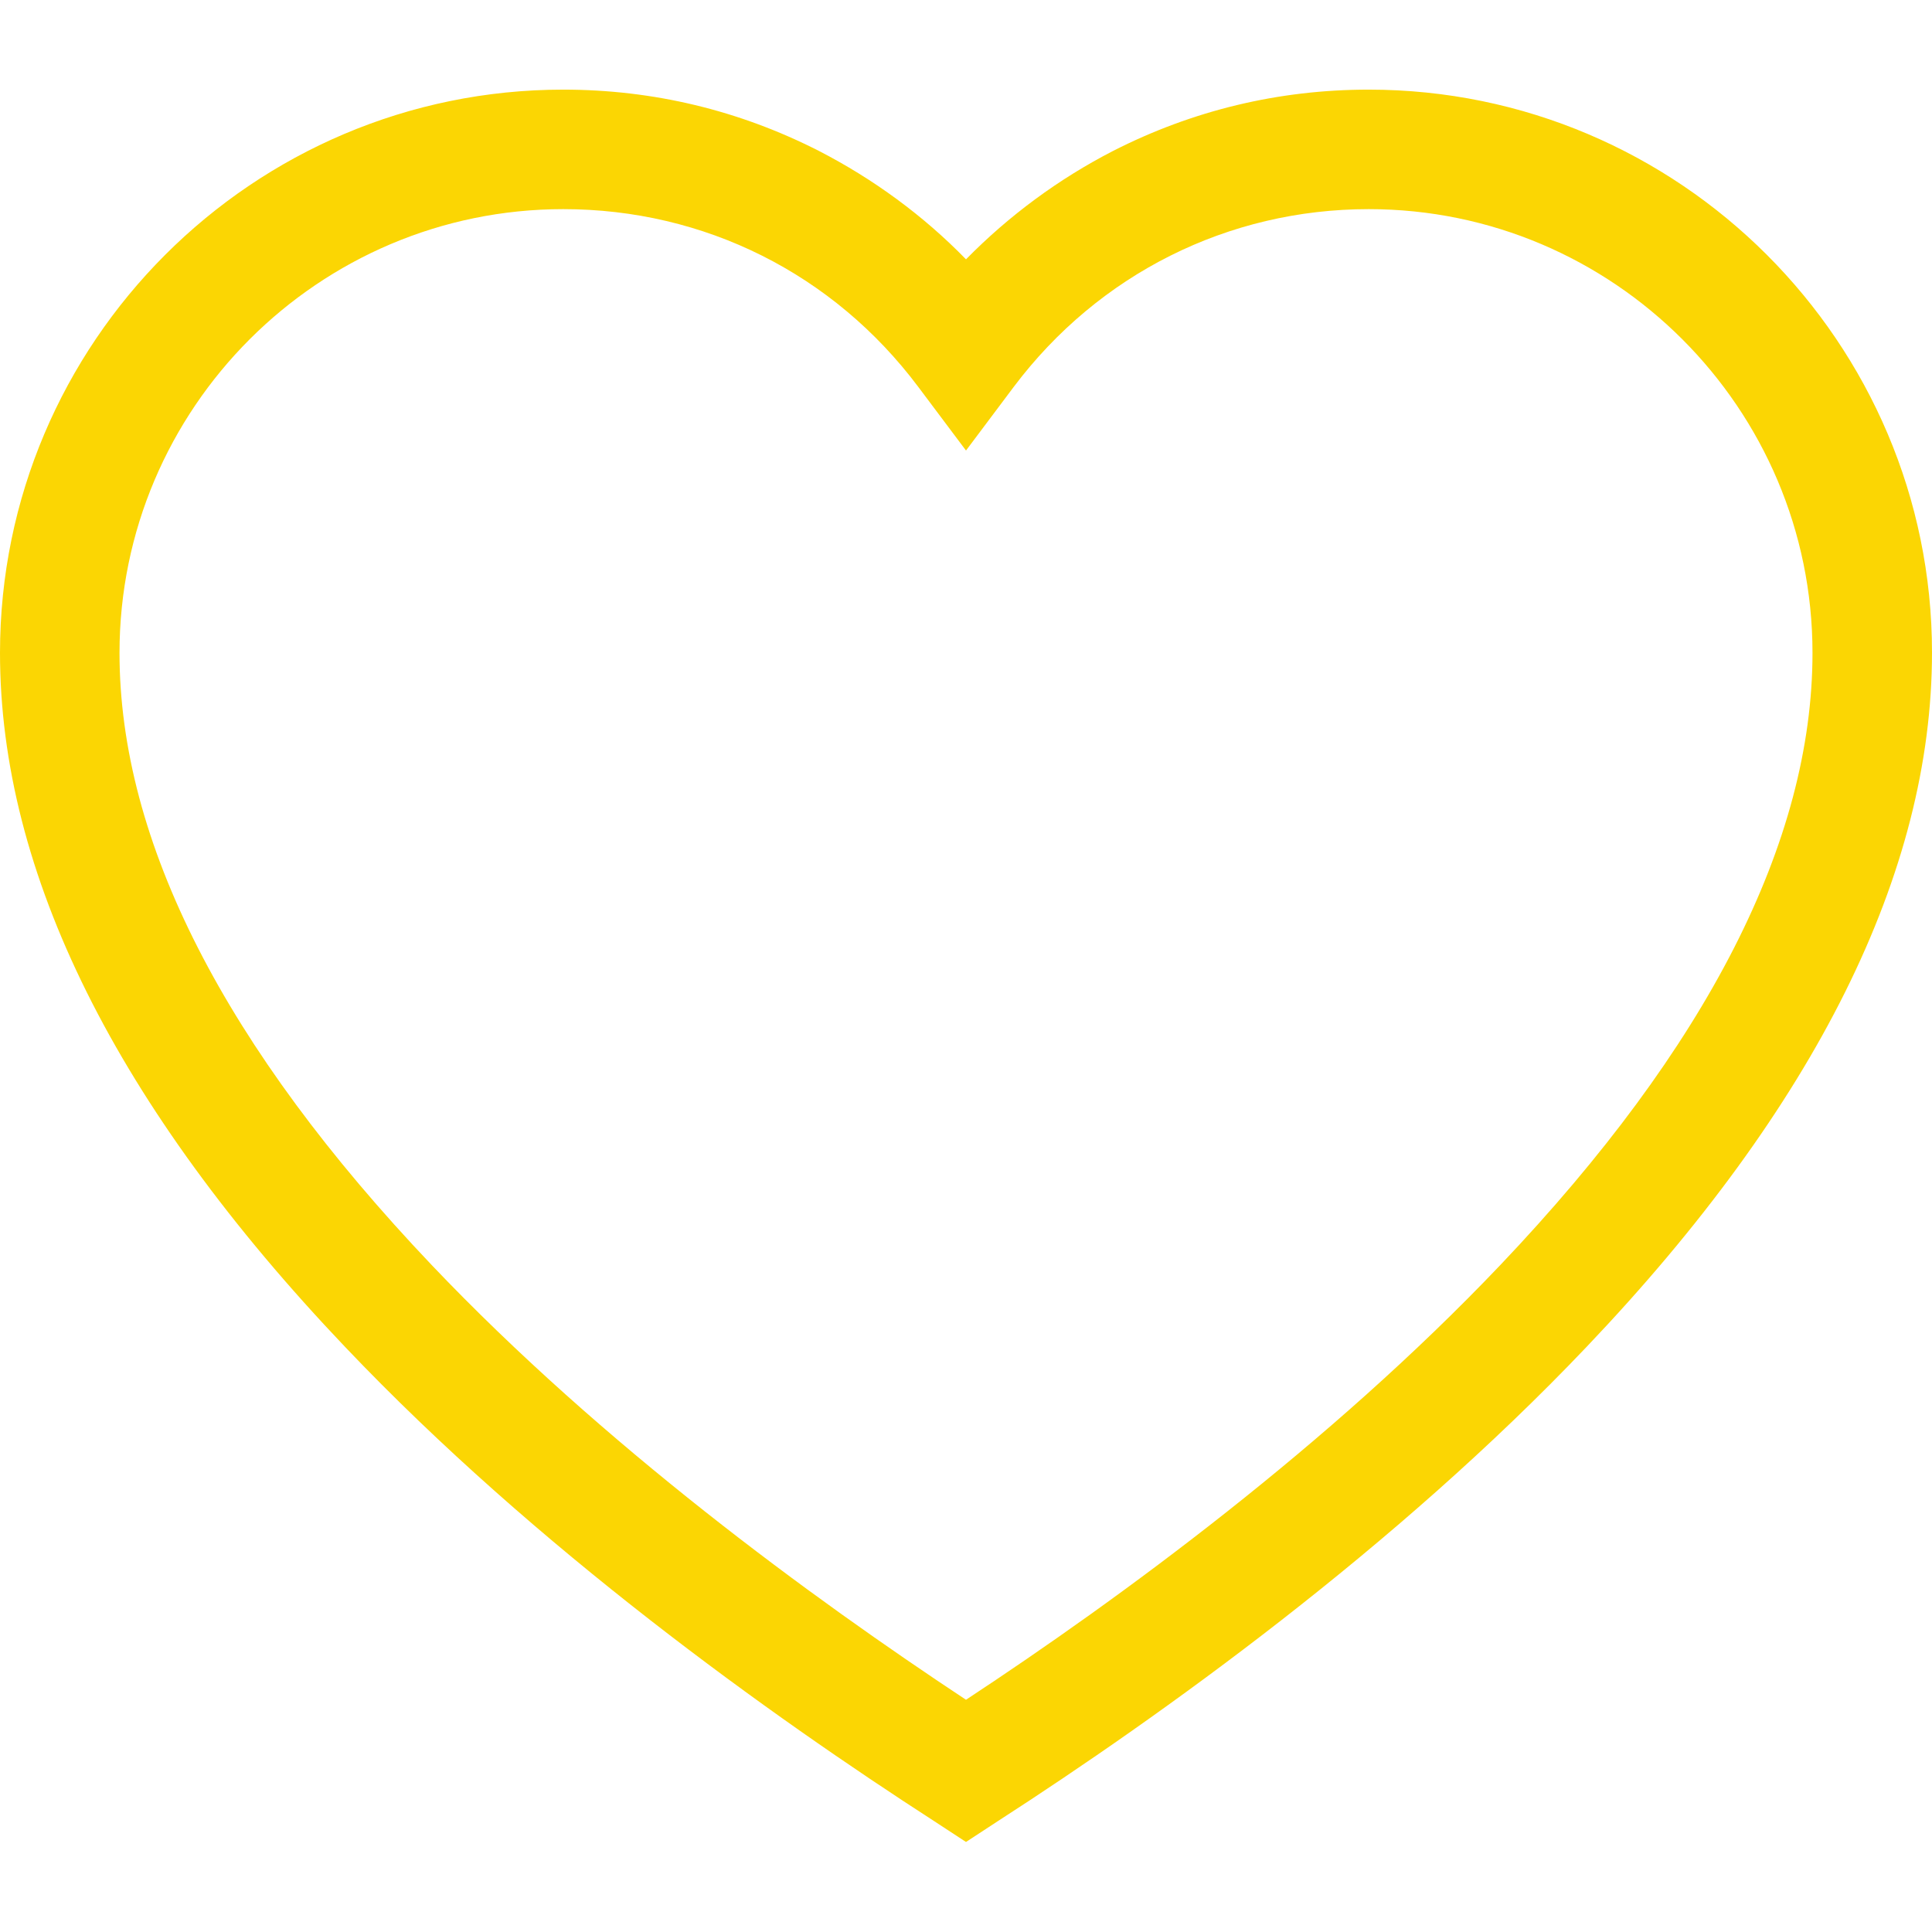 <?xml version="1.0" encoding="utf-8"?>
<!-- Generator: Adobe Illustrator 25.1.0, SVG Export Plug-In . SVG Version: 6.00 Build 0)  -->
<svg version="1.1" id="Capa_1" xmlns="http://www.w3.org/2000/svg" xmlns:xlink="http://www.w3.org/1999/xlink" x="0px" y="0px"
	 viewBox="0 0 485 485" style="enable-background:new 0 0 485 485;" xml:space="preserve">
<style type="text/css">
	.st0{fill:#FBD603;}
</style>
<g>
	<path class="st0" d="M343.6,22.5c-22.6,0-44.2,5.2-64.2,15.4c-13.6,7-26.1,16.2-36.9,27.2c-10.7-11-23.3-20.2-36.9-27.2
		c-20-10.2-41.6-15.4-64.2-15.4C63.4,22.5,0,86,0,163.9c0,55.2,29.2,113.9,86.7,174.3c48,50.5,106.8,92.5,147.7,118.9l8.1,5.3
		l8.1-5.3c40.9-26.4,99.7-68.5,147.7-119C455.8,277.7,485,219,485,163.8C485,86,421.6,22.5,343.6,22.5z M376.6,317.6
		c-42.9,45.1-95.2,83.5-134.1,109.1c-38.9-25.7-91.2-64-134.1-109.1C56.4,262.9,30,211.2,30,163.9c0-61.4,50-111.4,111.4-111.4
		c35.4,0,67.8,16.2,89.1,44.6l12,16l12-16c21.3-28.3,53.8-44.6,89.1-44.6c61.4,0,111.4,50,111.4,111.4
		C455,211.2,428.6,262.9,376.6,317.6z"/>
</g>
</svg>
